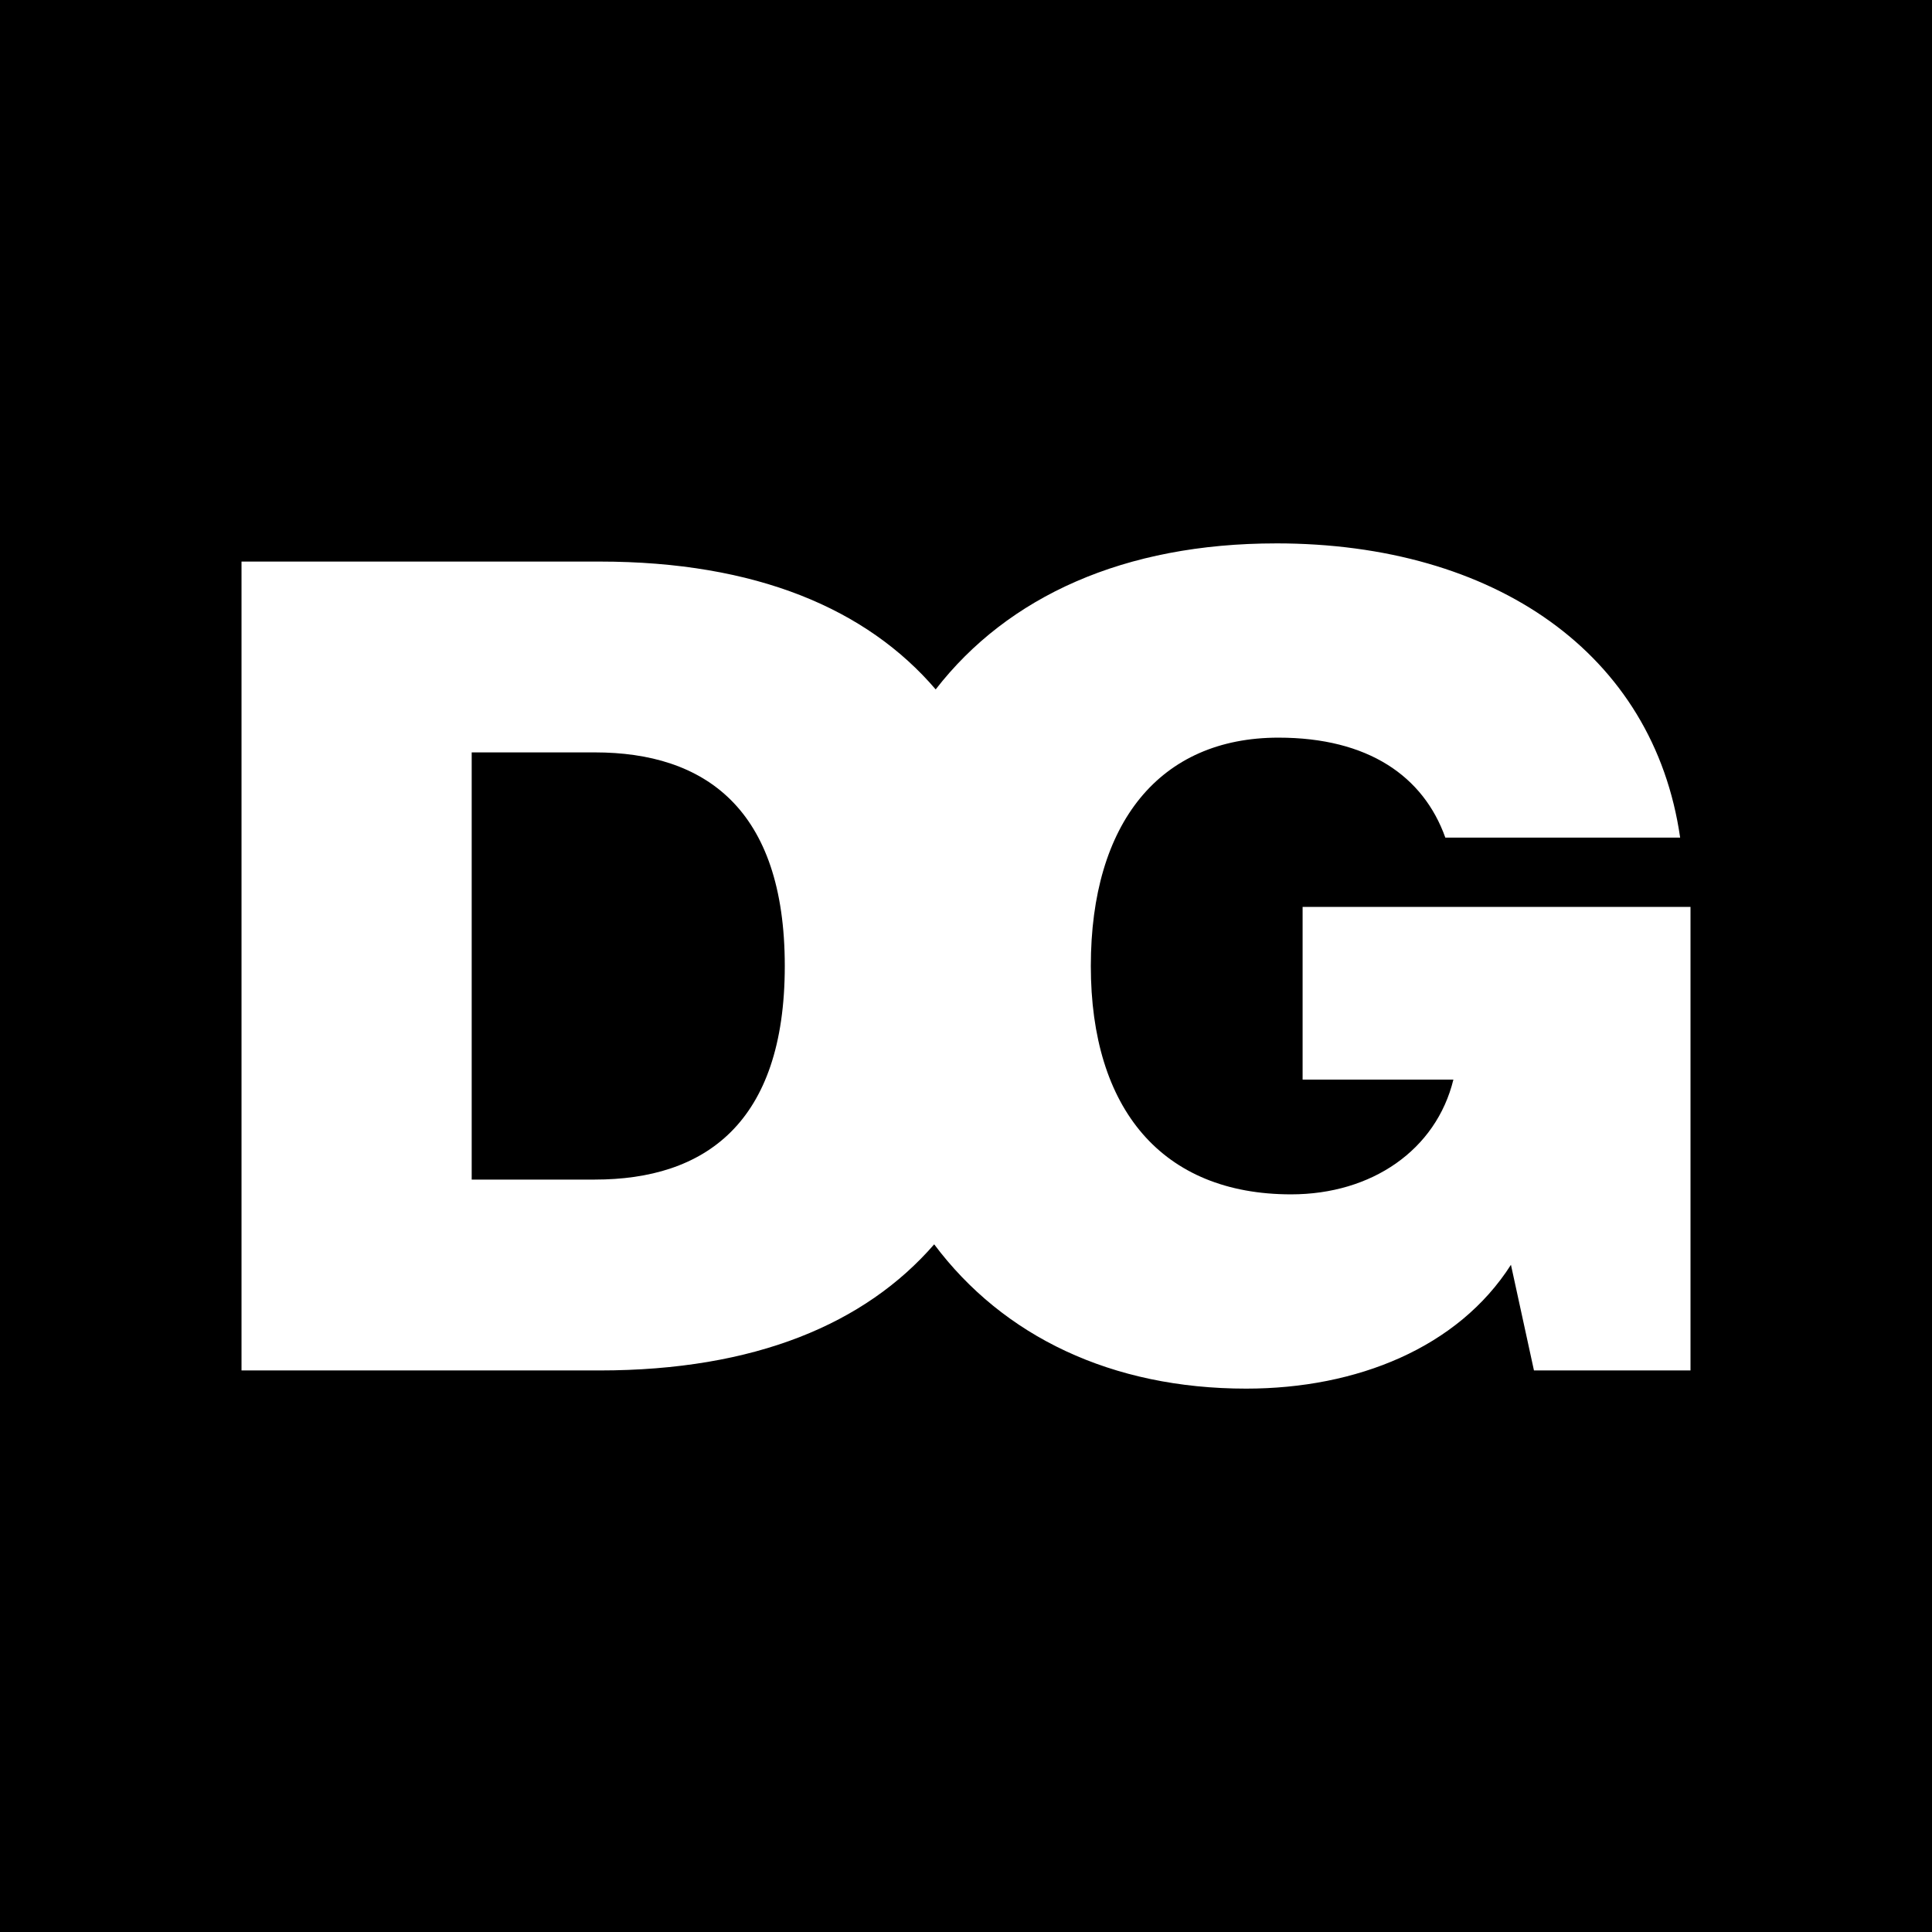 <svg height="128" viewBox="0 0 128 128" width="128" xmlns="http://www.w3.org/2000/svg" xmlns:xlink="http://www.w3.org/1999/xlink"><rect x="0" y="0" width="128" height="128" fill="#808080" stroke="none"/><defs><path id="a" d="m0 0h128v128h-128z"/></defs><g fill="none" xlink:href="#a"><use fill="#000" fill-rule="evenodd" xlink:href="#a"/><path d="m84.547 36c14.489 0 25.013 7.301 26.767 19.495h-15.557c-1.449-4.065-5.109-6.624-11.057-6.624-7.855 0-12.43 5.645-12.43 15.129s4.728 15.129 13.269 15.129c5.338 0 9.608-2.935 10.752-7.602h-9.99v-11.441h25.699v30.71h-10.371l-1.525-7c-3.508 5.495-10.219 8.204-17.539 8.204-8.916 0-16.105-3.458-20.673-9.56-4.57 5.263-11.86 8.356-22.175 8.356h-23.716v-53.591h23.716c10.389 0 17.71 3.137 22.275 8.47 4.787-6.173 12.501-9.674 22.556-9.674zm-45.136 13.849h-8.16v28.301h8.16c7.244 0 12.583-3.688 12.583-14.151s-5.338-14.151-12.583-14.151z" fill="#fff"/></g></svg>
